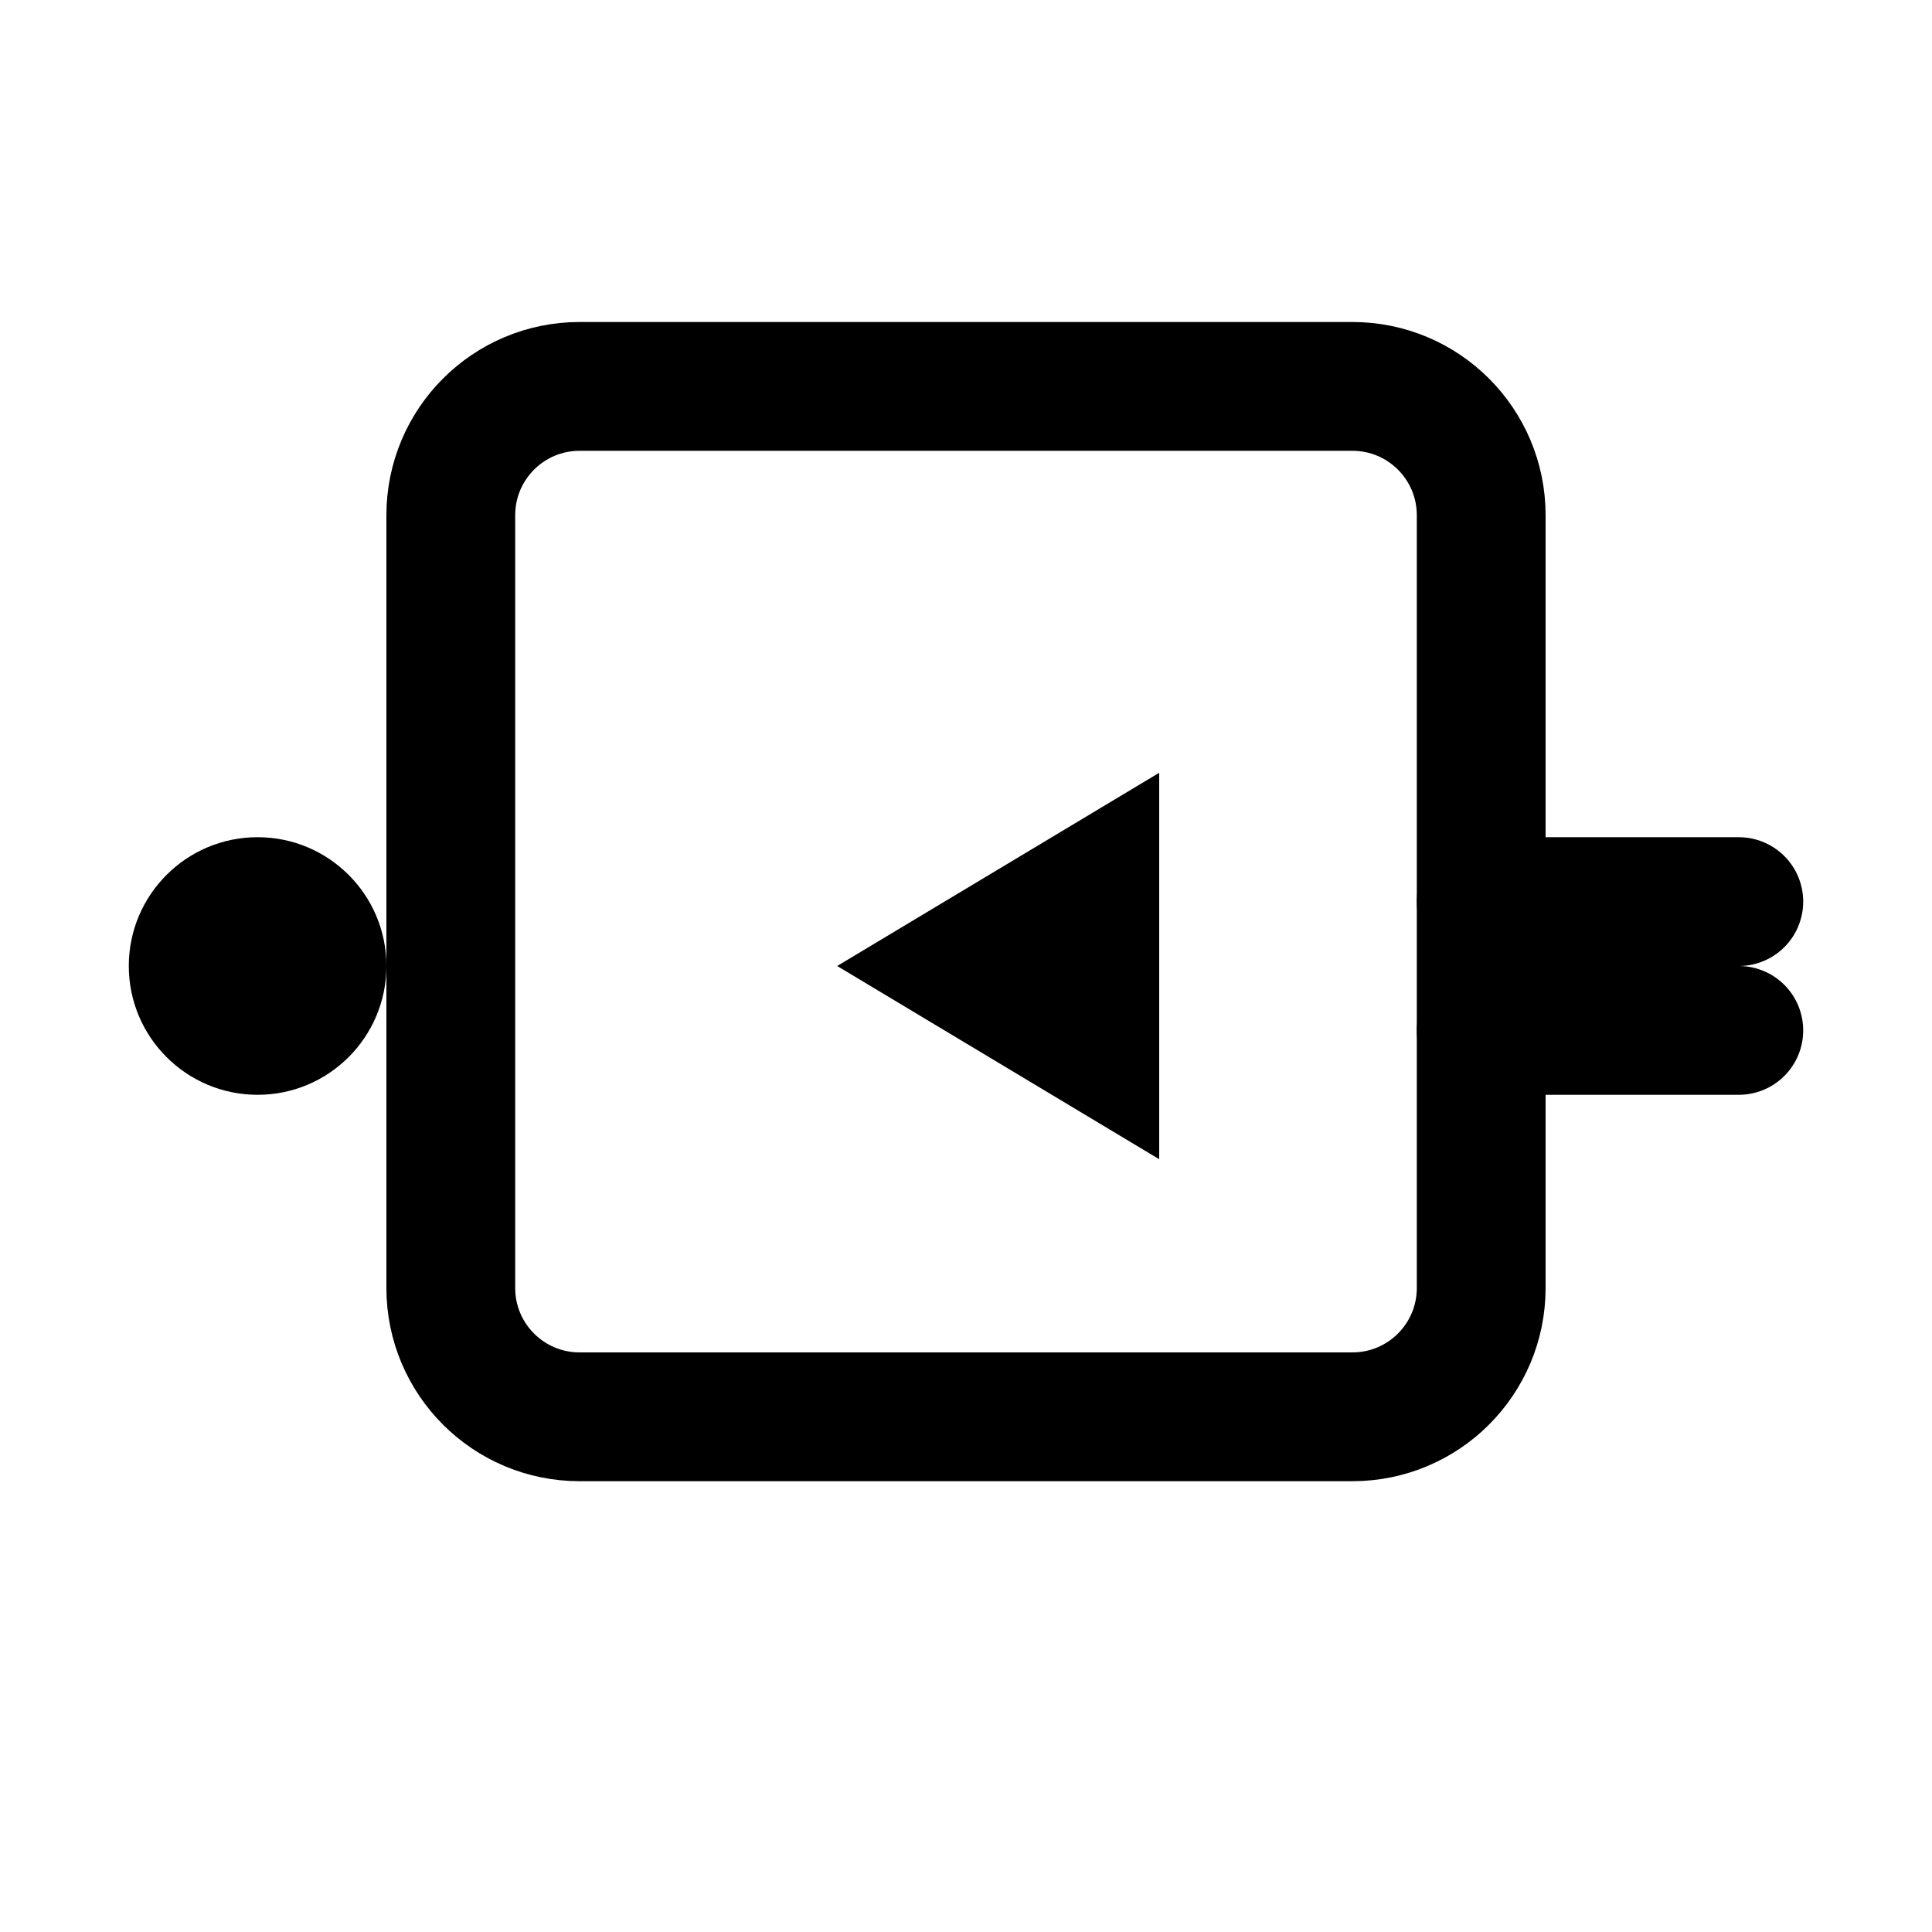 <svg width="30" height="30" viewBox="0 0 30 30" fill="none" xmlns="http://www.w3.org/2000/svg">
  <path d="M7 8C7 6.895 7.895 6 9 6H21C22.105 6 23 6.895 23 8V20C23 21.105 22.105 22 21 22H9C7.895 22 7 21.105 7 20V8Z" stroke="currentColor" stroke-width="2" fill="none"/>
  <path d="M18 12L13 15L18 18V12Z" fill="currentColor"/>
  <path d="M23 14H27" stroke="currentColor" stroke-width="2" stroke-linecap="round"/>
  <path d="M23 16H27" stroke="currentColor" stroke-width="2" stroke-linecap="round"/>
  <circle cx="4" cy="15" r="2" fill="currentColor"/>
</svg>
